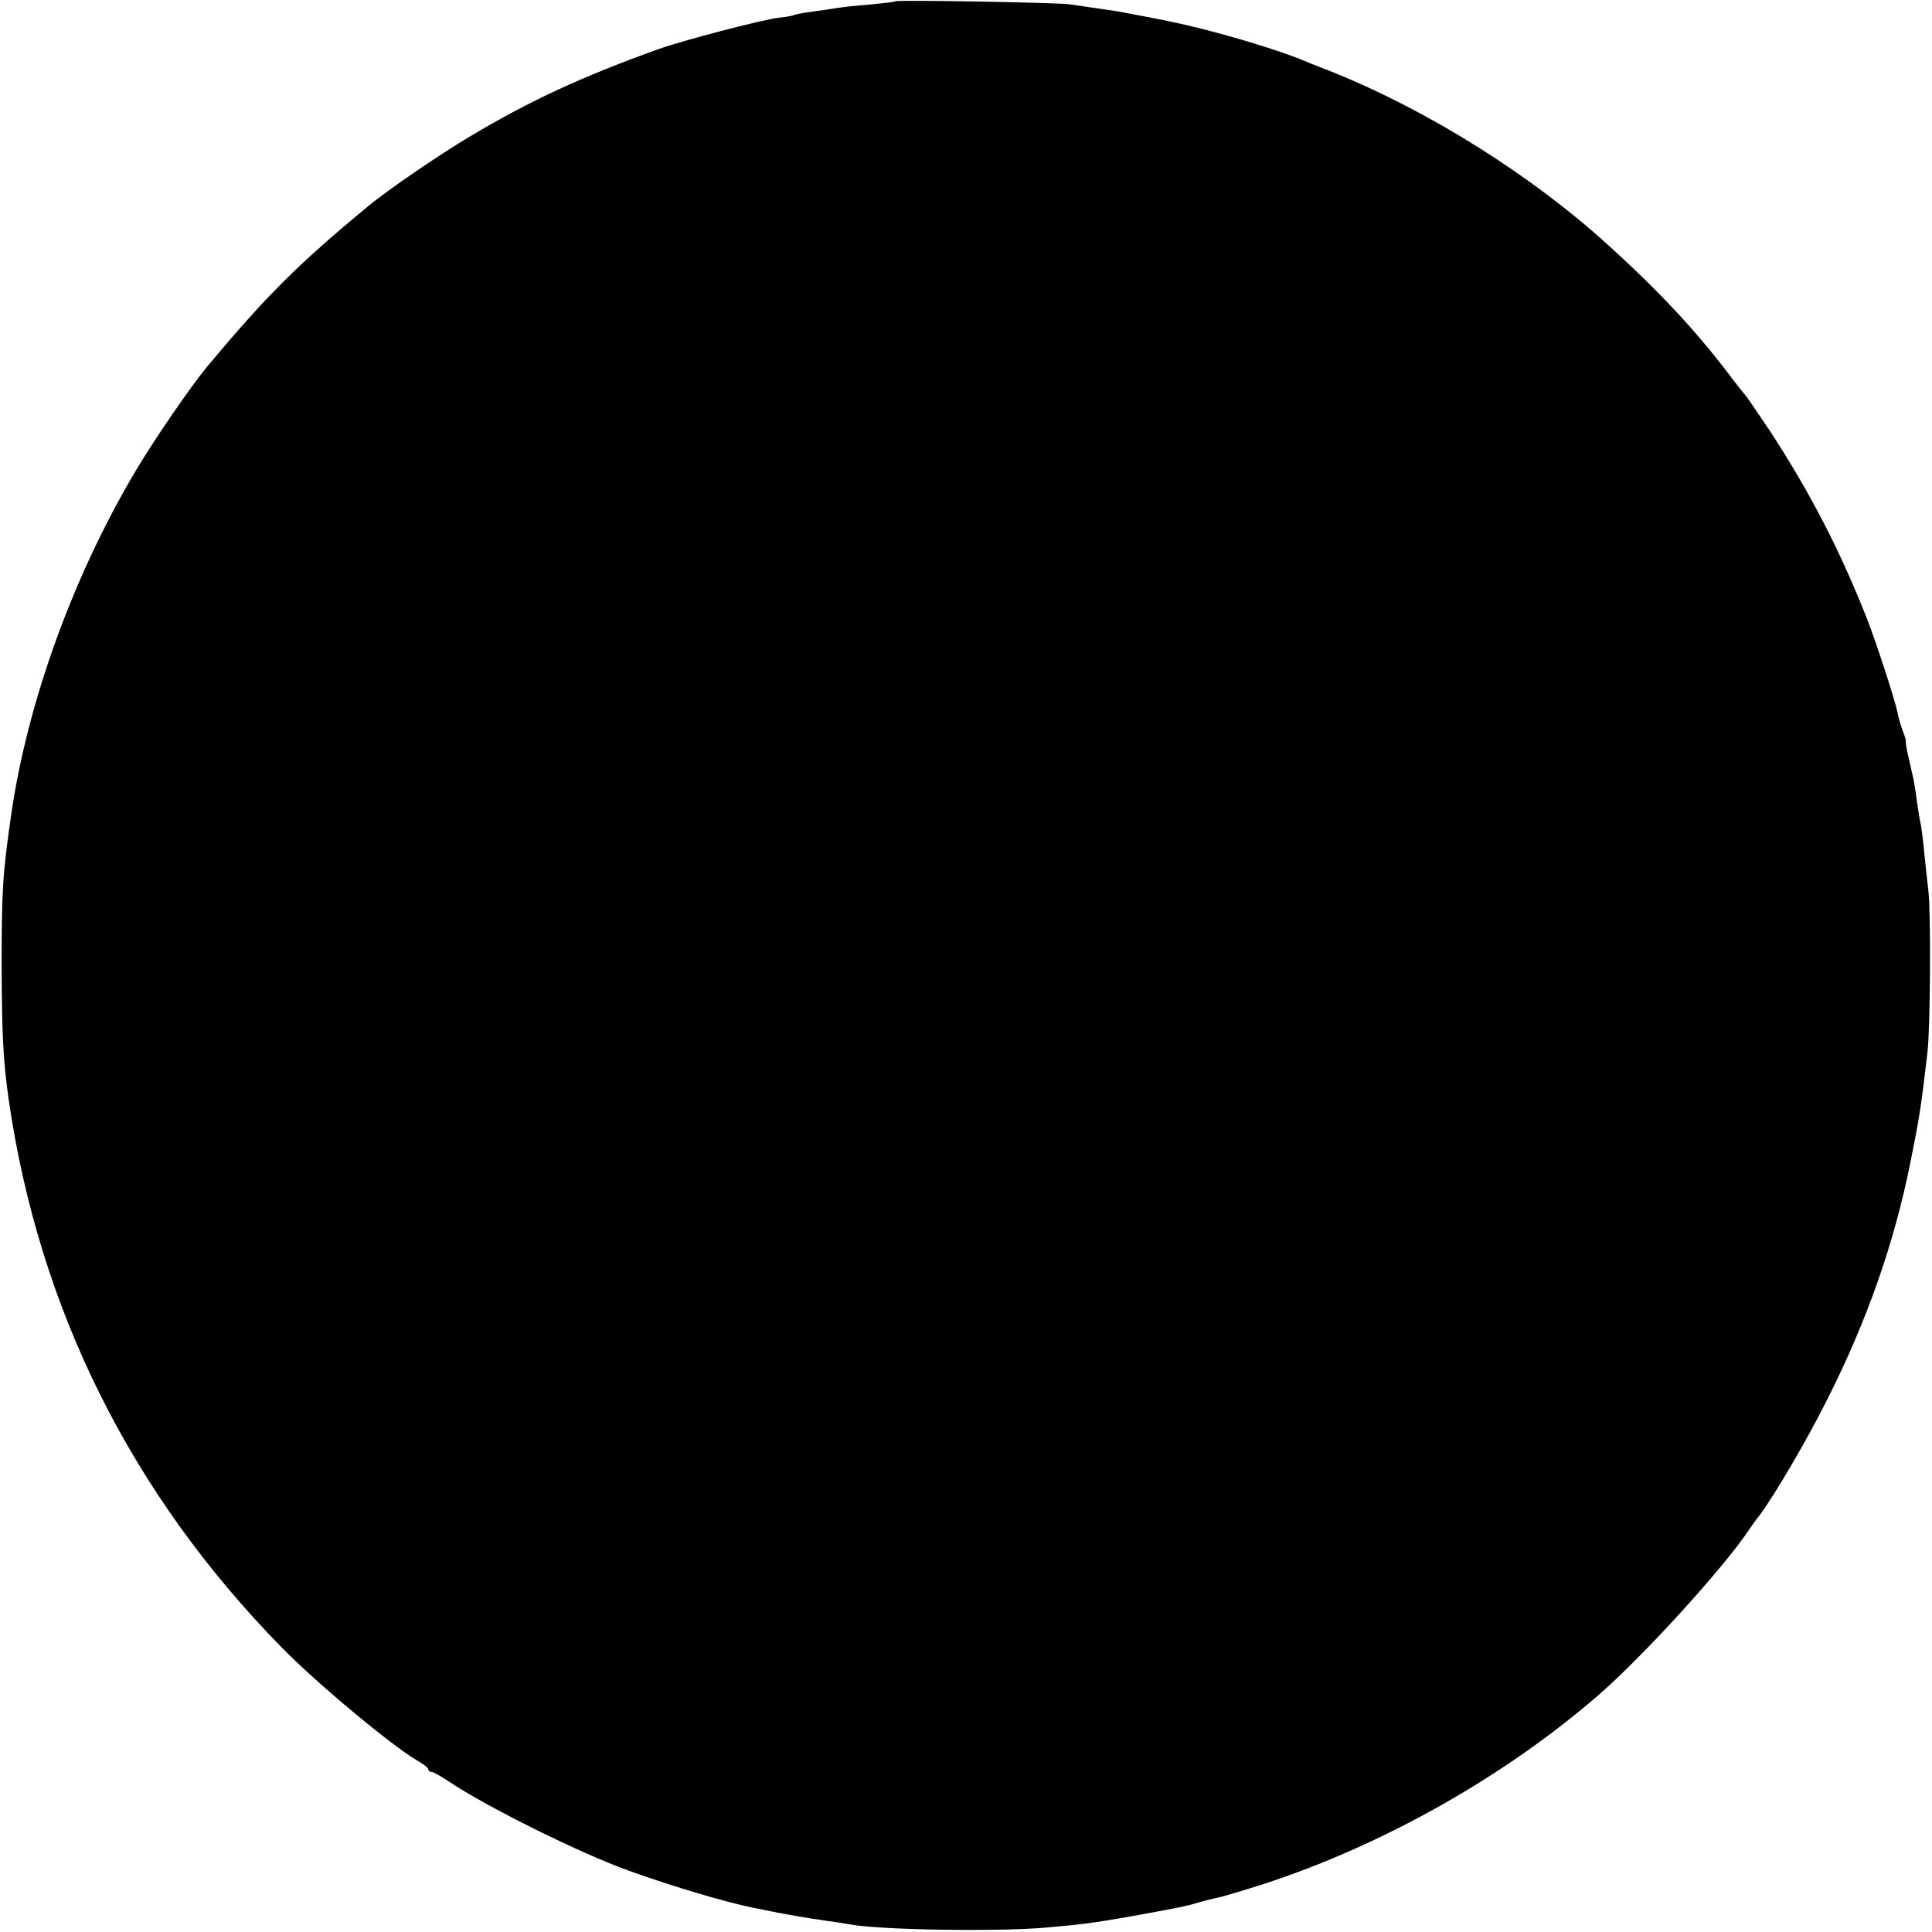 <?xml version="1.0" standalone="no"?>
<!DOCTYPE svg PUBLIC "-//W3C//DTD SVG 20010904//EN"
 "http://www.w3.org/TR/2001/REC-SVG-20010904/DTD/svg10.dtd">
<svg version="1.0" xmlns="http://www.w3.org/2000/svg"
 width="591pt" height="591pt" viewBox="0 0 591 591"
 preserveAspectRatio="xMidYMid meet">
<g transform="translate(0,591) scale(0.1,-0.1)"
fill="#000000" stroke="none">
<path d="M2739 5906 c-2 -2 -38 -6 -79 -10 -41 -3 -84 -8 -96 -10 -12 -2 -45
-7 -75 -11 -30 -4 -57 -9 -60 -11 -3 -2 -24 -6 -46 -8 -55 -7 -295 -70 -368
-96 -234 -84 -394 -158 -575 -266 -93 -55 -257 -167 -314 -215 -218 -180 -312
-275 -492 -490 -51 -62 -162 -223 -220 -321 -190 -320 -329 -704 -379 -1045
-27 -186 -30 -234 -30 -473 1 -211 5 -284 21 -400 93 -645 375 -1210 837
-1681 107 -109 335 -299 414 -345 18 -10 33 -22 33 -26 0 -4 4 -8 9 -8 6 0 29
-13 53 -29 116 -78 404 -221 553 -274 137 -49 295 -96 380 -113 11 -2 31 -6
45 -9 36 -8 128 -24 180 -31 25 -3 54 -8 65 -10 92 -18 461 -24 610 -10 111
10 136 13 261 35 143 26 163 30 199 41 17 5 41 11 55 14 14 2 77 21 140 41
368 119 742 330 1030 580 136 118 382 388 460 505 8 12 22 32 32 44 44 58 148
235 208 356 120 237 204 476 253 720 28 139 32 161 53 340 9 79 11 423 3 494
-4 34 -10 88 -13 121 -3 33 -8 70 -10 82 -3 11 -8 43 -12 70 -3 26 -8 56 -10
66 -5 24 -13 57 -20 89 -3 15 -5 29 -4 30 1 2 -3 16 -9 31 -6 15 -13 40 -16
55 -6 34 -66 219 -95 292 -81 206 -177 391 -298 575 -37 55 -69 102 -72 105
-3 3 -28 34 -55 70 -99 130 -211 250 -363 388 -237 216 -553 414 -847 532 -44
17 -89 35 -100 40 -51 20 -149 52 -250 79 -92 25 -153 38 -305 66 -13 2 -79
12 -150 22 -37 5 -526 14 -531 9z"/>
</g>
</svg>
